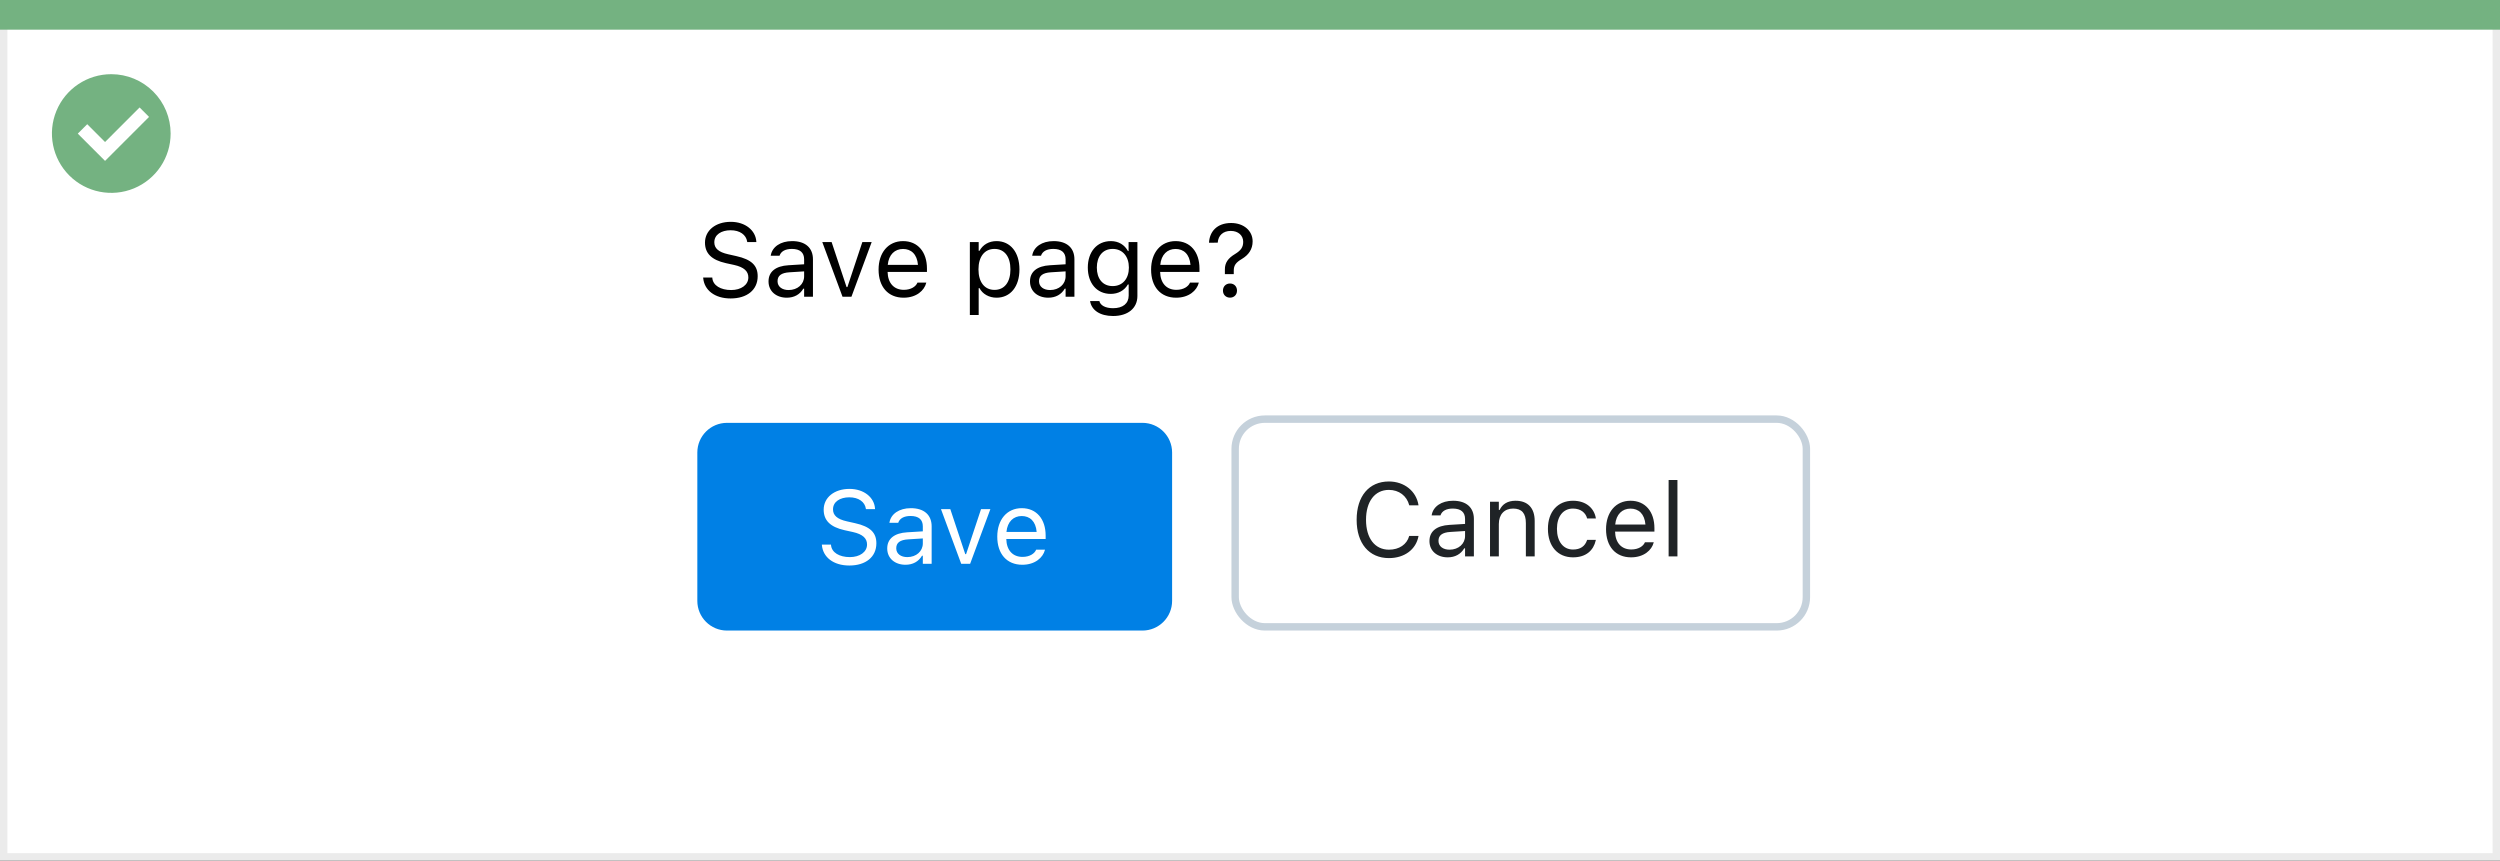 <svg width="337" height="116" viewBox="0 0 337 116" fill="none" xmlns="http://www.w3.org/2000/svg">
<rect x="0" y="0" width="337" height="116" fill="#333333" stroke="none"/>
<rect x="0.5" y="0.5" width="336" height="115" fill="white" stroke="#EBEBEB"/>
<path d="M0 0H337V4H0V0Z" fill="#74B281"/>
<path d="M15.003 10C11.767 9.999 8.849 11.947 7.61 14.936C6.371 17.926 7.055 21.367 9.342 23.656C11.63 25.944 15.071 26.629 18.061 25.391C21.051 24.153 23 21.236 23 18C23 15.879 22.158 13.844 20.658 12.344C19.159 10.844 17.125 10 15.003 10ZM14.161 21.689L10.486 18.015L11.758 16.741L14.161 19.144L18.819 14.485L20.091 15.759L14.161 21.689Z" fill="#74B281"/>
<path d="M94 61C94 58.791 95.791 57 98 57H154C156.209 57 158 58.791 158 61V81C158 83.209 156.209 85 154 85H98C95.791 85 94 83.209 94 81V61Z" fill="#0080E5"/>
<path d="M114.491 76.232C116.692 76.232 118.135 75.084 118.135 73.238V73.231C118.135 71.81 117.321 70.982 115.264 70.524L114.17 70.278C112.83 69.984 112.29 69.451 112.29 68.665V68.658C112.29 67.626 113.24 67.045 114.471 67.038C115.756 67.031 116.576 67.674 116.713 68.542L116.727 68.631H117.957L117.95 68.535C117.848 67.065 116.474 65.903 114.505 65.903C112.468 65.903 111.039 67.059 111.032 68.692V68.699C111.032 70.128 111.887 71.037 113.862 71.475L114.956 71.714C116.31 72.015 116.877 72.575 116.877 73.395V73.402C116.877 74.407 115.899 75.098 114.56 75.098C113.138 75.098 112.112 74.476 112.023 73.491L112.017 73.416H110.786L110.793 73.491C110.937 75.098 112.331 76.232 114.491 76.232ZM122.059 76.13C123.05 76.13 123.822 75.699 124.287 74.913H124.396V76H125.586V70.955C125.586 69.424 124.581 68.501 122.783 68.501C121.211 68.501 120.09 69.28 119.898 70.436L119.892 70.477H121.081L121.088 70.456C121.279 69.882 121.86 69.554 122.742 69.554C123.843 69.554 124.396 70.046 124.396 70.955V71.625L122.284 71.755C120.568 71.857 119.598 72.616 119.598 73.929V73.942C119.598 75.282 120.657 76.13 122.059 76.13ZM120.814 73.915V73.901C120.814 73.17 121.307 72.773 122.428 72.705L124.396 72.582V73.252C124.396 74.305 123.515 75.098 122.305 75.098C121.45 75.098 120.814 74.66 120.814 73.915ZM129.571 76H130.774L133.502 68.631H132.244L130.228 74.701H130.118L128.102 68.631H126.844L129.571 76ZM137.809 76.13C139.545 76.13 140.598 75.145 140.851 74.147L140.864 74.093H139.675L139.647 74.154C139.449 74.599 138.834 75.07 137.836 75.07C136.523 75.07 135.683 74.182 135.648 72.657H140.953V72.192C140.953 69.991 139.736 68.501 137.733 68.501C135.73 68.501 134.432 70.06 134.432 72.336V72.343C134.432 74.653 135.703 76.13 137.809 76.13ZM137.727 69.561C138.813 69.561 139.62 70.251 139.743 71.707H135.669C135.799 70.306 136.633 69.561 137.727 69.561Z" fill="white"/>
<rect x="166.5" y="56.5" width="77" height="28" rx="4" fill="white"/>
<path d="M187.229 75.232C189.328 75.232 190.887 74.064 191.215 72.259V72.245H189.971L189.957 72.259C189.649 73.394 188.604 74.098 187.229 74.098C185.329 74.098 184.14 72.546 184.14 70.078V70.064C184.14 67.597 185.329 66.038 187.223 66.038C188.583 66.038 189.636 66.838 189.964 68.103L189.971 68.116H191.208L191.215 68.103C190.921 66.209 189.301 64.903 187.223 64.903C184.543 64.903 182.875 66.886 182.875 70.064V70.078C182.875 73.25 184.55 75.232 187.229 75.232ZM195.152 75.13C196.144 75.13 196.916 74.699 197.381 73.913H197.49V75H198.68V69.955C198.68 68.424 197.675 67.501 195.877 67.501C194.305 67.501 193.184 68.28 192.992 69.436L192.985 69.477H194.175L194.182 69.456C194.373 68.882 194.954 68.554 195.836 68.554C196.937 68.554 197.49 69.046 197.49 69.955V70.625L195.378 70.755C193.662 70.857 192.691 71.616 192.691 72.929V72.942C192.691 74.282 193.751 75.13 195.152 75.13ZM193.908 72.915V72.901C193.908 72.17 194.4 71.773 195.521 71.705L197.49 71.582V72.252C197.49 73.305 196.608 74.098 195.398 74.098C194.544 74.098 193.908 73.66 193.908 72.915ZM200.854 75H202.043V70.639C202.043 69.347 202.788 68.554 203.964 68.554C205.14 68.554 205.687 69.189 205.687 70.516V75H206.876V70.228C206.876 68.478 205.953 67.501 204.299 67.501C203.212 67.501 202.521 67.959 202.152 68.738H202.043V67.631H200.854V75ZM212.044 75.13C213.814 75.13 214.806 74.18 215.106 72.847L215.12 72.772L213.944 72.778L213.931 72.819C213.657 73.64 213.028 74.077 212.037 74.077C210.725 74.077 209.877 72.99 209.877 71.295V71.281C209.877 69.62 210.711 68.554 212.037 68.554C213.097 68.554 213.753 69.142 213.938 69.866L213.944 69.887H215.127L215.12 69.846C214.901 68.533 213.828 67.501 212.037 67.501C209.973 67.501 208.66 68.991 208.66 71.281V71.295C208.66 73.633 209.979 75.13 212.044 75.13ZM219.871 75.13C221.607 75.13 222.66 74.145 222.913 73.147L222.927 73.093H221.737L221.71 73.154C221.512 73.599 220.896 74.07 219.898 74.07C218.586 74.07 217.745 73.182 217.711 71.657H223.016V71.192C223.016 68.991 221.799 67.501 219.796 67.501C217.793 67.501 216.494 69.06 216.494 71.336V71.343C216.494 73.653 217.766 75.13 219.871 75.13ZM219.789 68.561C220.876 68.561 221.683 69.251 221.806 70.707H217.731C217.861 69.306 218.695 68.561 219.789 68.561ZM224.93 75H226.119V64.705H224.93V75Z" fill="#1F2326"/>
<rect x="166.5" y="56.5" width="77" height="28" rx="4" stroke="#C5D1DB"/>
<path d="M98.491 40.232C100.692 40.232 102.135 39.084 102.135 37.238V37.231C102.135 35.81 101.321 34.982 99.264 34.524L98.17 34.278C96.83 33.984 96.29 33.451 96.29 32.665V32.658C96.29 31.626 97.24 31.045 98.471 31.038C99.756 31.031 100.576 31.674 100.713 32.542L100.727 32.631H101.957L101.95 32.535C101.848 31.065 100.474 29.903 98.505 29.903C96.468 29.903 95.039 31.059 95.032 32.692V32.699C95.032 34.128 95.887 35.037 97.862 35.475L98.956 35.714C100.31 36.015 100.877 36.575 100.877 37.395V37.402C100.877 38.407 99.899 39.098 98.56 39.098C97.138 39.098 96.112 38.476 96.023 37.491L96.017 37.416H94.786L94.793 37.491C94.936 39.098 96.331 40.232 98.491 40.232ZM106.059 40.13C107.05 40.13 107.822 39.699 108.287 38.913H108.396V40H109.586V34.955C109.586 33.424 108.581 32.501 106.783 32.501C105.211 32.501 104.09 33.28 103.898 34.435L103.892 34.477H105.081L105.088 34.456C105.279 33.882 105.86 33.554 106.742 33.554C107.843 33.554 108.396 34.046 108.396 34.955V35.625L106.284 35.755C104.568 35.857 103.598 36.616 103.598 37.929V37.942C103.598 39.282 104.657 40.13 106.059 40.13ZM104.814 37.915V37.901C104.814 37.17 105.307 36.773 106.428 36.705L108.396 36.582V37.252C108.396 38.305 107.515 39.098 106.305 39.098C105.45 39.098 104.814 38.66 104.814 37.915ZM113.571 40H114.774L117.502 32.631H116.244L114.228 38.701H114.118L112.102 32.631H110.844L113.571 40ZM121.809 40.13C123.545 40.13 124.598 39.145 124.851 38.148L124.864 38.093H123.675L123.647 38.154C123.449 38.599 122.834 39.07 121.836 39.07C120.523 39.07 119.683 38.182 119.648 36.657H124.953V36.192C124.953 33.991 123.736 32.501 121.733 32.501C119.73 32.501 118.432 34.06 118.432 36.336V36.343C118.432 38.653 119.703 40.13 121.809 40.13ZM121.727 33.56C122.813 33.56 123.62 34.251 123.743 35.707H119.669C119.799 34.306 120.633 33.56 121.727 33.56ZM130.736 42.461H131.926V38.838H132.035C132.438 39.624 133.32 40.13 134.332 40.13C136.205 40.13 137.422 38.633 137.422 36.322V36.309C137.422 34.012 136.198 32.501 134.332 32.501C133.307 32.501 132.486 32.986 132.035 33.807H131.926V32.631H130.736V42.461ZM134.059 39.077C132.719 39.077 131.898 38.024 131.898 36.322V36.309C131.898 34.606 132.719 33.554 134.059 33.554C135.405 33.554 136.205 34.593 136.205 36.309V36.322C136.205 38.038 135.405 39.077 134.059 39.077ZM141.305 40.13C142.296 40.13 143.068 39.699 143.533 38.913H143.643V40H144.832V34.955C144.832 33.424 143.827 32.501 142.029 32.501C140.457 32.501 139.336 33.28 139.145 34.435L139.138 34.477H140.327L140.334 34.456C140.525 33.882 141.106 33.554 141.988 33.554C143.089 33.554 143.643 34.046 143.643 34.955V35.625L141.53 35.755C139.814 35.857 138.844 36.616 138.844 37.929V37.942C138.844 39.282 139.903 40.13 141.305 40.13ZM140.061 37.915V37.901C140.061 37.17 140.553 36.773 141.674 36.705L143.643 36.582V37.252C143.643 38.305 142.761 39.098 141.551 39.098C140.696 39.098 140.061 38.66 140.061 37.915ZM150.041 42.598C152.051 42.598 153.322 41.545 153.322 39.898V32.631H152.133V33.848H152.051C151.6 33.014 150.793 32.501 149.754 32.501C147.826 32.501 146.637 33.998 146.637 36.062V36.076C146.637 38.141 147.819 39.617 149.727 39.617C150.738 39.617 151.572 39.159 152.037 38.346H152.146V39.836C152.146 40.923 151.36 41.545 150.041 41.545C148.981 41.545 148.325 41.148 148.195 40.588L148.188 40.581H146.958L146.944 40.588C147.129 41.798 148.264 42.598 150.041 42.598ZM149.986 38.565C148.619 38.565 147.854 37.539 147.854 36.076V36.062C147.854 34.6 148.619 33.554 149.986 33.554C151.347 33.554 152.174 34.6 152.174 36.062V36.076C152.174 37.539 151.354 38.565 149.986 38.565ZM158.545 40.13C160.281 40.13 161.334 39.145 161.587 38.148L161.601 38.093H160.411L160.384 38.154C160.186 38.599 159.57 39.07 158.572 39.07C157.26 39.07 156.419 38.182 156.385 36.657H161.689V36.192C161.689 33.991 160.473 32.501 158.47 32.501C156.467 32.501 155.168 34.06 155.168 36.336V36.343C155.168 38.653 156.439 40.13 158.545 40.13ZM158.463 33.56C159.55 33.56 160.356 34.251 160.479 35.707H156.405C156.535 34.306 157.369 33.56 158.463 33.56ZM165.114 36.951H166.311V36.507C166.311 35.789 166.557 35.406 167.425 34.894C168.3 34.367 168.854 33.608 168.854 32.542V32.528C168.854 31.127 167.678 30.061 165.955 30.061C164.034 30.061 163.05 31.236 162.975 32.706V32.72L164.137 32.713L164.15 32.706C164.219 31.735 164.875 31.127 165.907 31.127C166.926 31.127 167.582 31.749 167.582 32.59V32.603C167.582 33.328 167.274 33.759 166.481 34.244C165.545 34.805 165.107 35.42 165.114 36.322V36.951ZM165.805 40.123C166.358 40.123 166.748 39.727 166.748 39.173C166.748 38.612 166.358 38.216 165.805 38.216C165.251 38.216 164.854 38.612 164.854 39.173C164.854 39.727 165.251 40.123 165.805 40.123Z" fill="black"/>
</svg>
